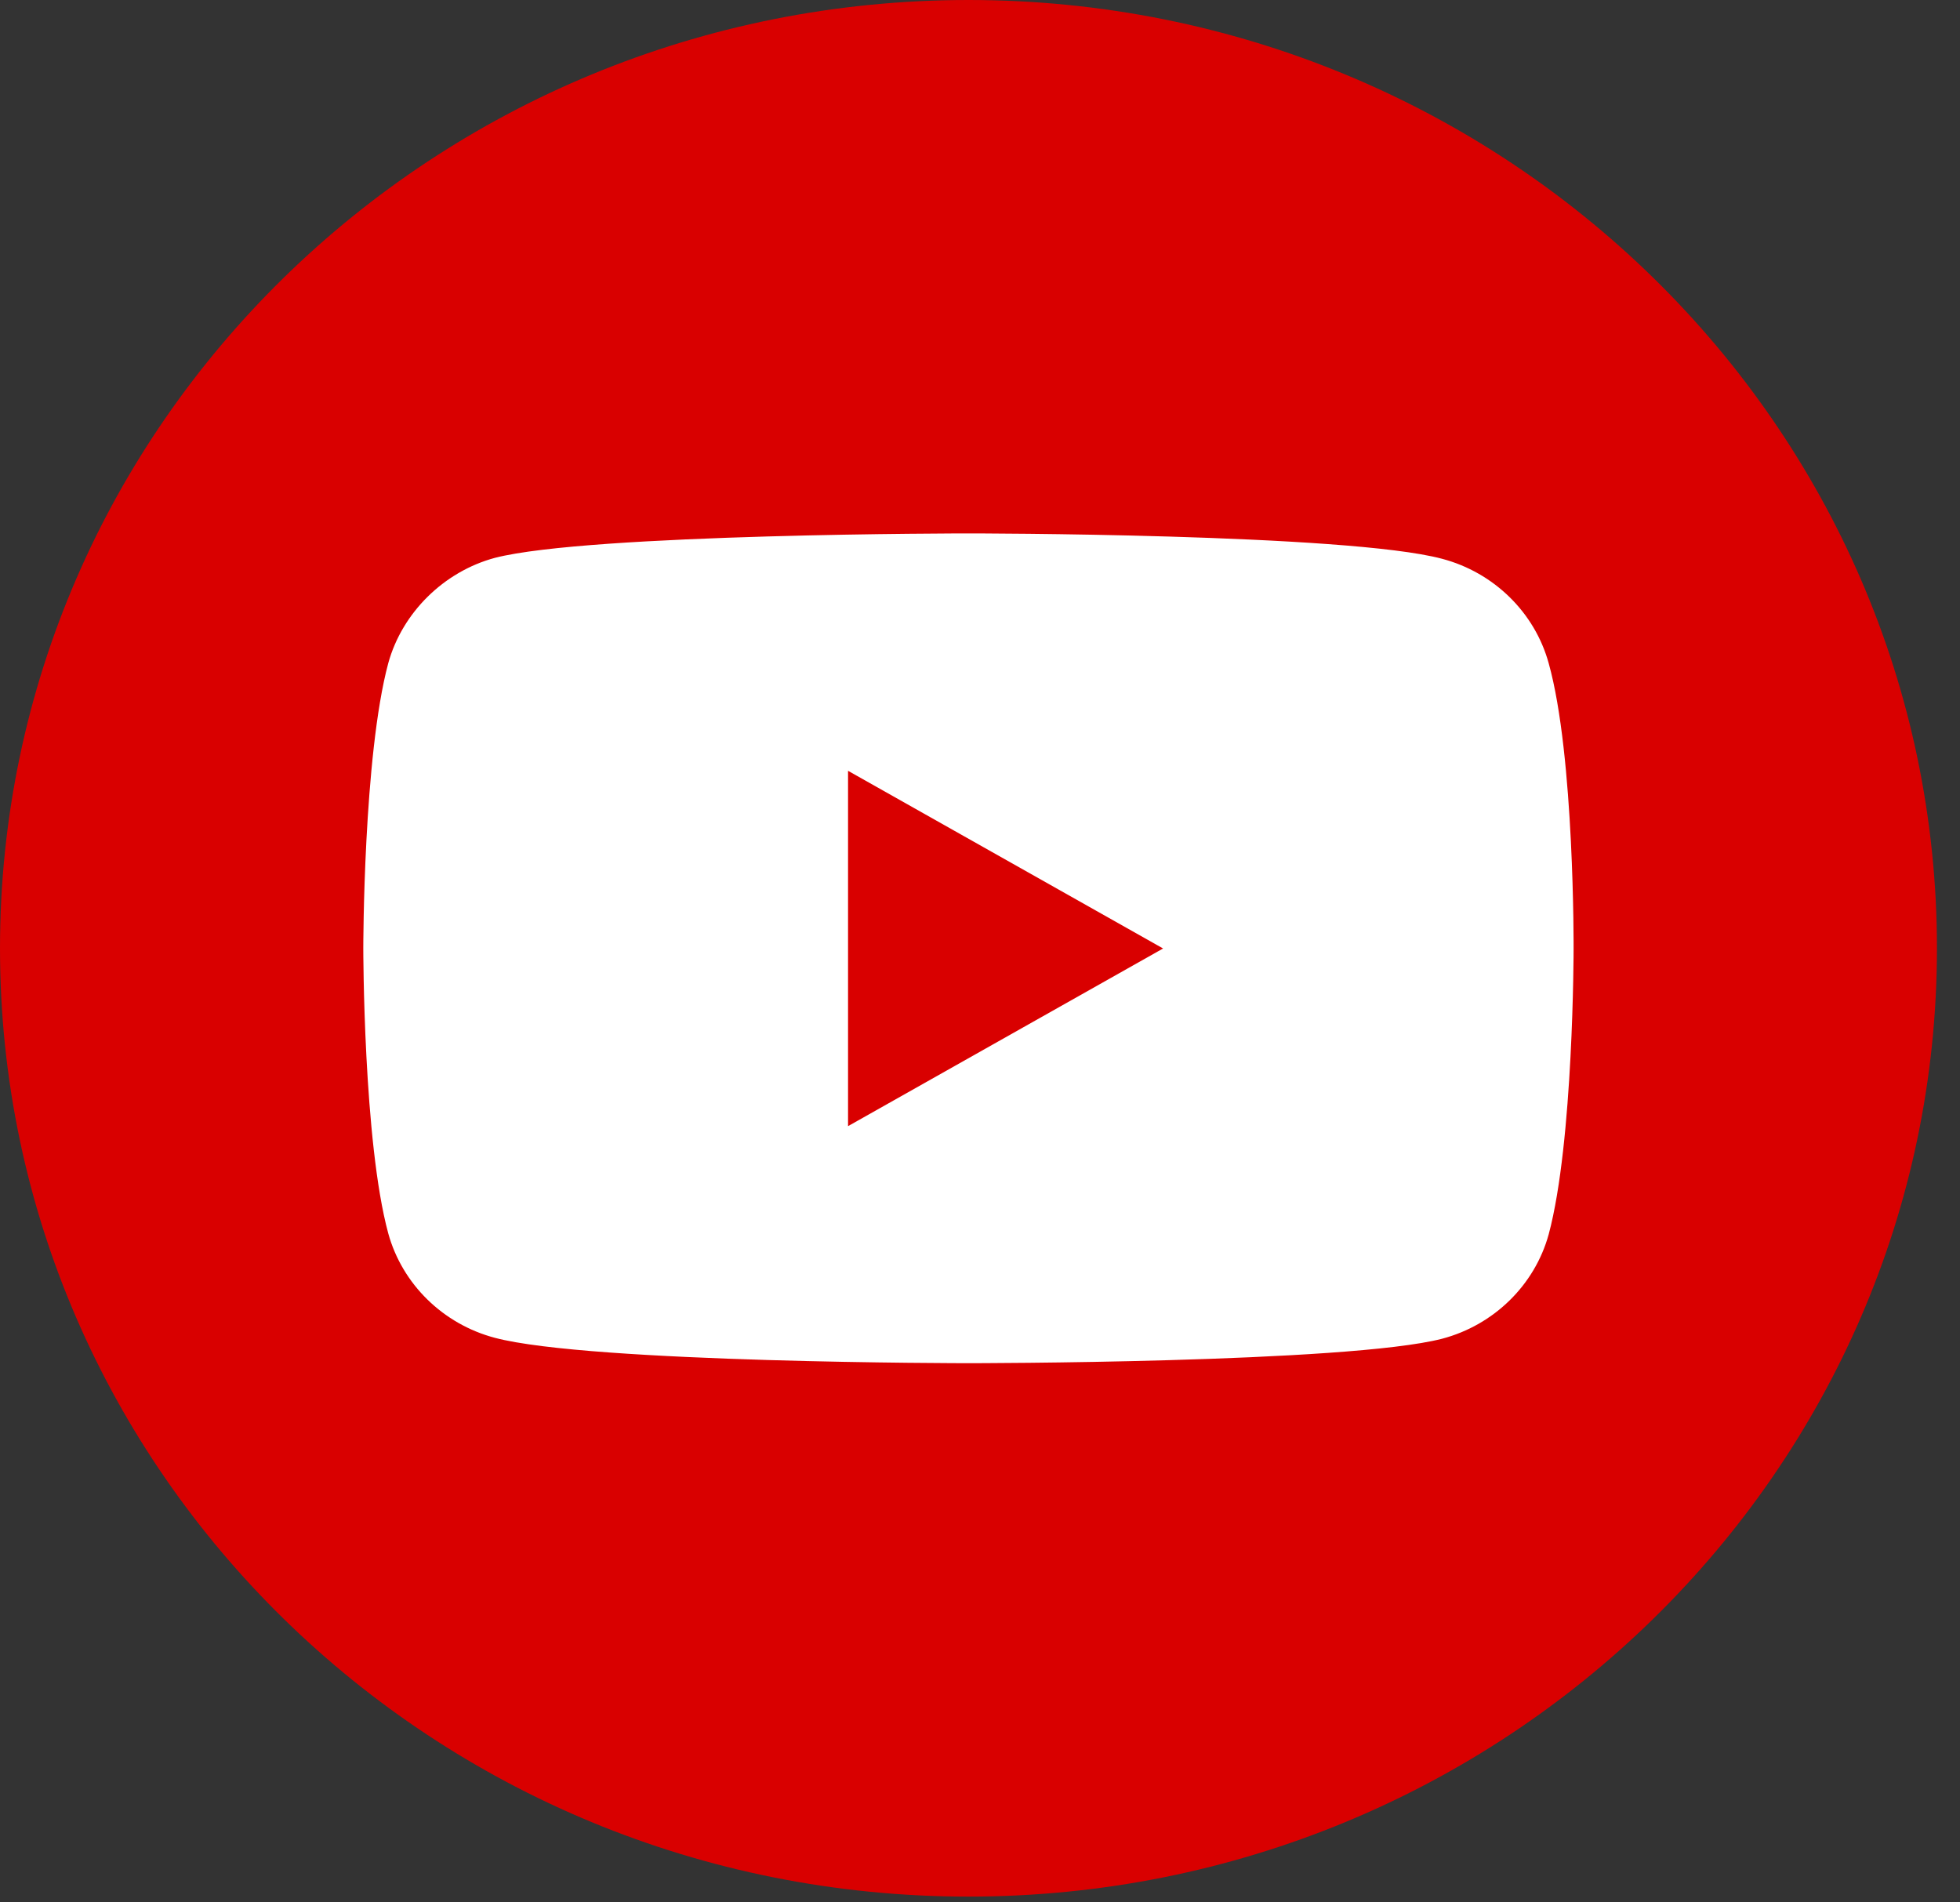 <svg width="34" height="33" viewBox="0 0 34 33" fill="none" xmlns="http://www.w3.org/2000/svg">
<rect x="0" y="0" width="34" height="33" fill="#333333" stroke="none"/>
<rect x="3.977" y="7.797" width="24.889" height="17.547" fill="white"/>
<path d="M14.711 19.535L20.176 16.453L14.711 13.371V19.535Z" fill="#D90000"/>
<path d="M16.8 0C7.523 0 0 7.366 0 16.45C0 25.534 7.523 32.9 16.8 32.9C26.077 32.9 33.6 25.534 33.6 16.45C33.6 7.366 26.077 0 16.8 0ZM27.297 16.467C27.297 16.467 27.297 19.803 26.865 21.412C26.623 22.292 25.914 22.986 25.015 23.223C23.372 23.647 16.8 23.647 16.8 23.647C16.8 23.647 10.245 23.647 8.585 23.207C7.686 22.97 6.977 22.275 6.735 21.395C6.302 19.803 6.302 16.45 6.302 16.45C6.302 16.45 6.302 13.114 6.735 11.505C6.977 10.625 7.703 9.914 8.585 9.677C10.228 9.253 16.8 9.253 16.8 9.253C16.8 9.253 23.372 9.253 25.015 9.693C25.914 9.93 26.623 10.625 26.865 11.505C27.315 13.114 27.297 16.467 27.297 16.467Z" fill="#D90000"/>
</svg>
